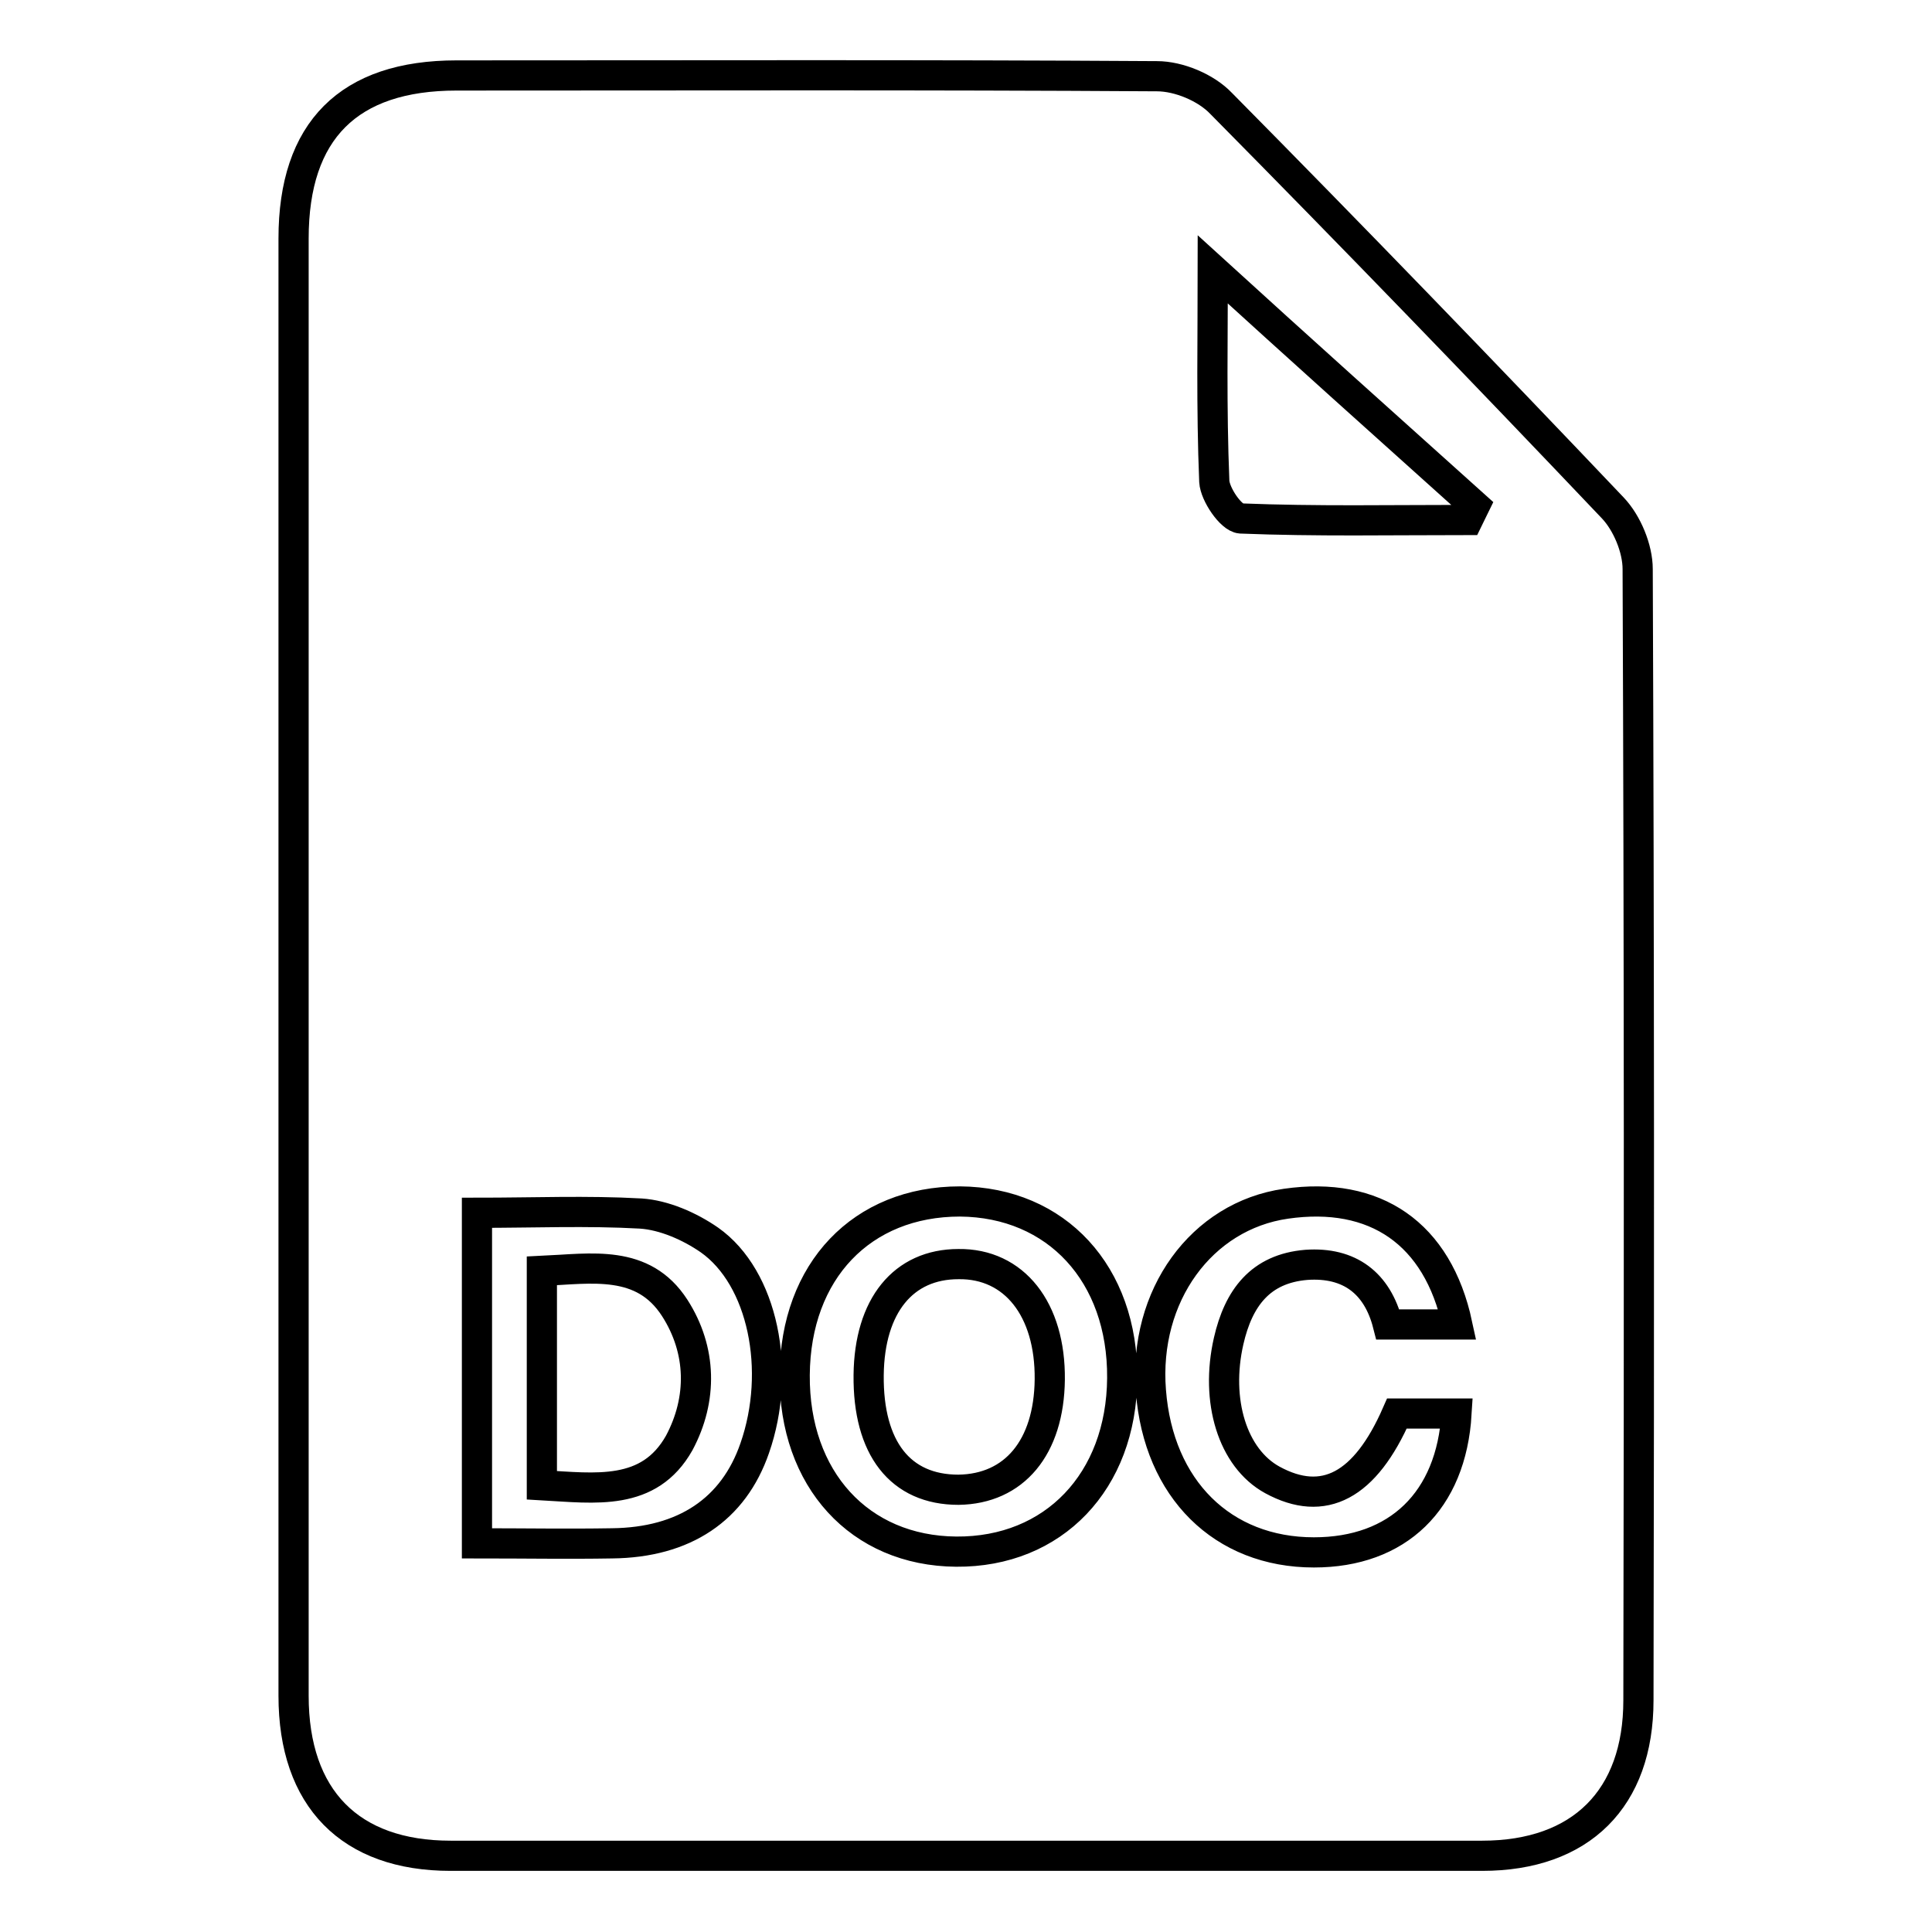 <?xml version="1.0" encoding="utf-8"?>
<!-- Svg Vector Icons : http://www.onlinewebfonts.com/icon -->
<!DOCTYPE svg PUBLIC "-//W3C//DTD SVG 1.1//EN" "http://www.w3.org/Graphics/SVG/1.1/DTD/svg11.dtd">
<svg version="1.1" xmlns="http://www.w3.org/2000/svg" xmlns:xlink="http://www.w3.org/1999/xlink" x="0px" y="0px" viewBox="0 0 256 256" enable-background="new 0 0 256 256" xml:space="preserve">
<g> <path stroke-width="4" fill-opacity="0" stroke="#000000"  d="M38.9,128.2c0-32.2,0-64.4,0-96.6c0-14.3,7.3-21.6,21.6-21.6c30.9,0,61.9-0.1,92.8,0.1 c2.9,0,6.5,1.5,8.5,3.6c17.5,17.7,34.8,35.6,51.9,53.6c1.9,2,3.3,5.4,3.3,8.1c0.2,50,0.2,99.9,0.1,149.9c0,13-7.6,20.6-20.7,20.6 c-45.6,0-91.1,0-136.7,0c-13.3,0-20.8-7.6-20.8-21.2C38.9,192.6,38.9,160.4,38.9,128.2z M105.3,182.2c-0.1,13.8,8.6,23.3,21.4,23.4 c12.9,0.1,21.9-9.3,22-23c0.1-13.8-8.7-23.3-21.5-23.4C114.2,159.2,105.4,168.4,105.3,182.2z M63.2,160.7c0,15,0,29.2,0,43.8 c6.3,0,12.1,0.1,17.9,0c9.6-0.1,16.1-4.5,18.9-12.6c3.6-10.3,1.1-22.6-6-27.6c-2.6-1.8-6-3.3-9.1-3.5 C77.8,160.4,70.7,160.7,63.2,160.7z M193.1,175.5c-2.6-12.1-10.9-17.7-22.7-16c-11.2,1.6-18.9,12.2-17.9,24.8 c1,13,9.5,21.4,21.6,21.4c11.1,0,18.2-6.8,18.9-18.4c-2.7,0-5.3,0-7.9,0c-4.2,9.6-9.7,12.5-16.5,8.8c-5.3-2.9-7.6-10.5-5.8-18.4 c1.3-5.7,4.2-9.6,10.3-10.1c5.7-0.4,9.4,2.4,10.8,7.9C186.9,175.5,189.8,175.5,193.1,175.5z M160.7,35.7c0,8.6-0.2,18.4,0.2,28.1 c0.1,1.7,2.2,4.8,3.5,4.9c10,0.4,20,0.2,30.1,0.2c0.3-0.6,0.6-1.3,0.9-1.9C183.7,56.5,172,46,160.7,35.7z M139.1,182.8 c-0.1,9-4.7,14.5-12.1,14.6c-7.7,0-12-5.5-11.9-15.2c0.1-9.2,4.6-14.7,11.9-14.7C134.4,167.4,139.2,173.5,139.1,182.8z M71.8,196.8 c0-9.8,0-18.9,0-28.4c6.6-0.3,13.4-1.6,17.6,4.9c3.6,5.6,3.7,12.1,0.6,17.9C86,198.3,78.9,197.2,71.8,196.8z"/></g>
</svg>